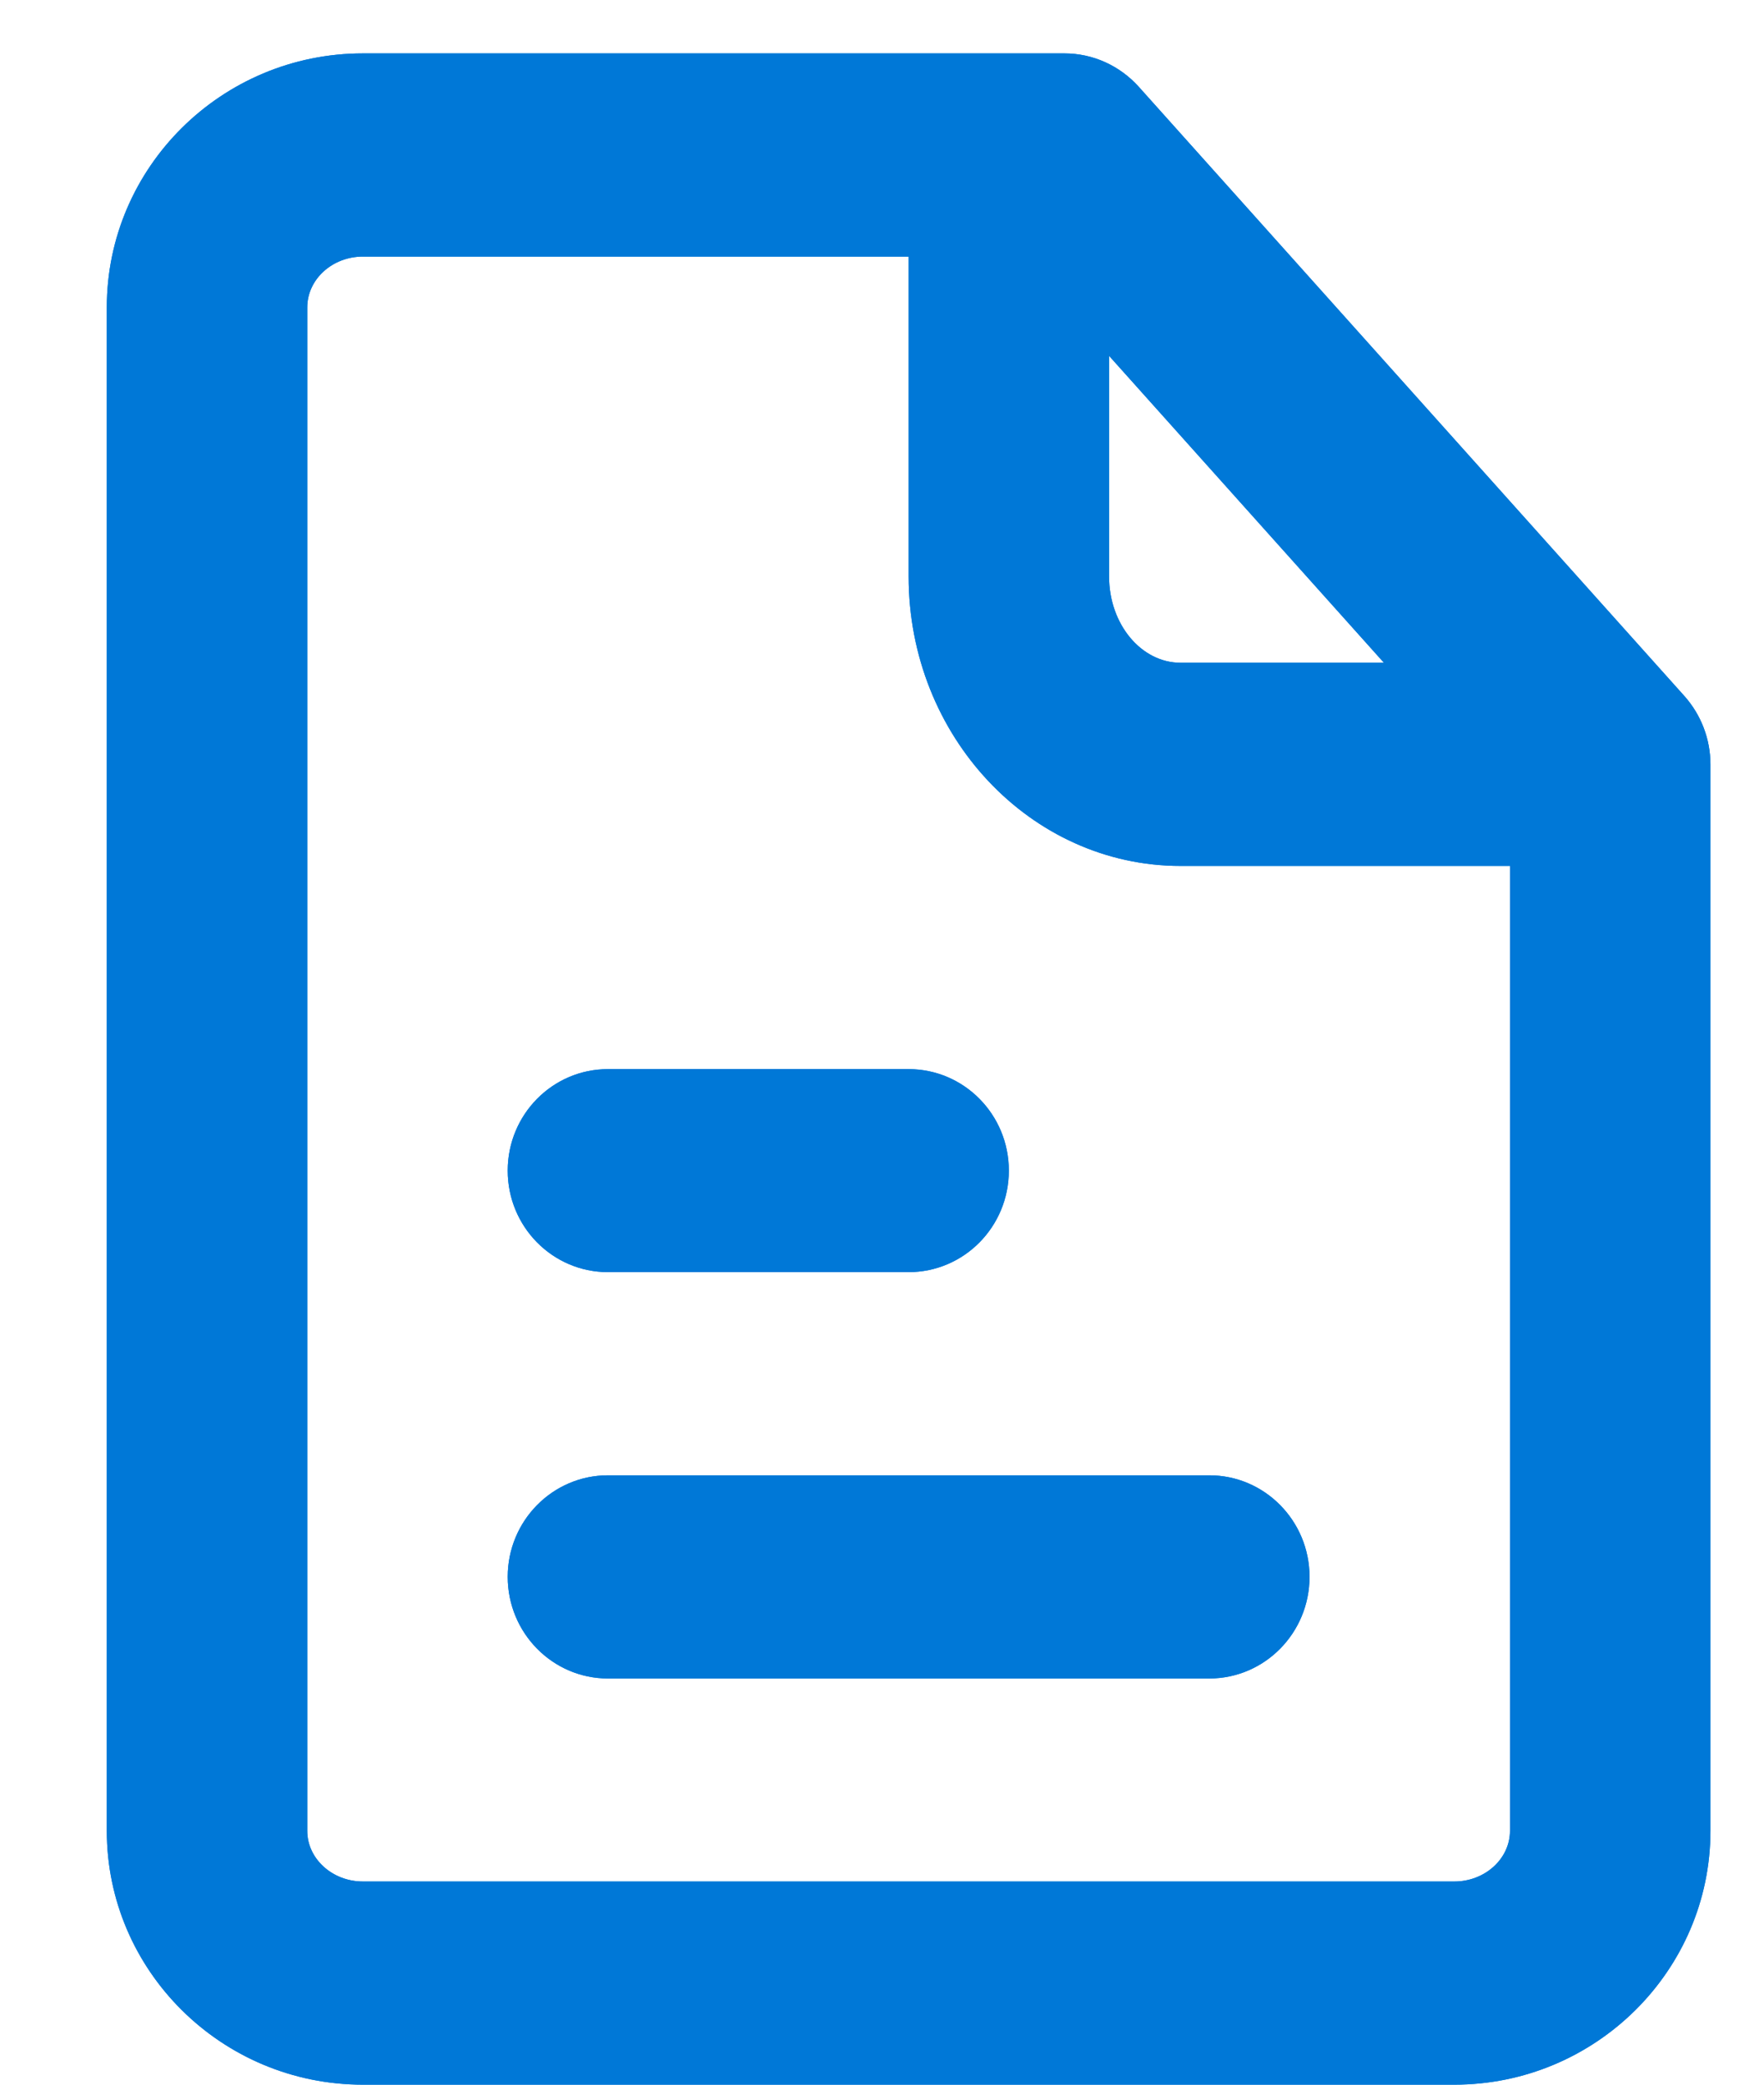 <svg width="11" height="13" viewBox="0 0 11 13" fill="none" xmlns="http://www.w3.org/2000/svg">
<path fill-rule="evenodd" clip-rule="evenodd" d="M5.666 7.933H3.791C3.446 7.933 3.166 7.65 3.166 7.3C3.166 6.95 3.446 6.667 3.791 6.667H5.666C6.011 6.667 6.291 6.95 6.291 7.3C6.291 7.65 6.011 7.933 5.666 7.933ZM3.166 9.833C3.166 9.484 3.446 9.2 3.791 9.2H7.541C7.886 9.2 8.166 9.484 8.166 9.833C8.166 10.183 7.886 10.467 7.541 10.467H3.791C3.446 10.467 3.166 10.183 3.166 9.833ZM9.069 11.733H2.263C2.072 11.733 1.916 11.591 1.916 11.417V1.917C1.916 1.742 2.072 1.6 2.263 1.6H5.666V3.595C5.666 4.591 6.427 5.4 7.362 5.4H9.416V11.417C9.416 11.591 9.26 11.733 9.069 11.733ZM6.916 2.219L8.63 4.133H7.362C7.116 4.133 6.916 3.892 6.916 3.595V2.219ZM10.504 4.341L7.101 0.541C6.982 0.409 6.815 0.333 6.638 0.333H2.263C1.382 0.333 0.666 1.044 0.666 1.917V11.417C0.666 12.289 1.382 13 2.263 13H9.069C9.949 13 10.666 12.289 10.666 11.417V4.767C10.666 4.609 10.608 4.458 10.504 4.341Z" fill="#0078D7"/>
<path fill-rule="evenodd" clip-rule="evenodd" d="M5.666 7.933H3.791C3.446 7.933 3.166 7.65 3.166 7.3C3.166 6.95 3.446 6.667 3.791 6.667H5.666C6.011 6.667 6.291 6.95 6.291 7.3C6.291 7.65 6.011 7.933 5.666 7.933ZM3.166 9.833C3.166 9.484 3.446 9.2 3.791 9.2H7.541C7.886 9.2 8.166 9.484 8.166 9.833C8.166 10.183 7.886 10.467 7.541 10.467H3.791C3.446 10.467 3.166 10.183 3.166 9.833ZM9.069 11.733H2.263C2.072 11.733 1.916 11.591 1.916 11.417V1.917C1.916 1.742 2.072 1.6 2.263 1.6H5.666V3.595C5.666 4.591 6.427 5.4 7.362 5.4H9.416V11.417C9.416 11.591 9.26 11.733 9.069 11.733ZM6.916 2.219L8.63 4.133H7.362C7.116 4.133 6.916 3.892 6.916 3.595V2.219ZM10.504 4.341L7.101 0.541C6.982 0.409 6.815 0.333 6.638 0.333H2.263C1.382 0.333 0.666 1.044 0.666 1.917V11.417C0.666 12.289 1.382 13 2.263 13H9.069C9.949 13 10.666 12.289 10.666 11.417V4.767C10.666 4.609 10.608 4.458 10.504 4.341Z" fill="#0078D7"/>
</svg>
